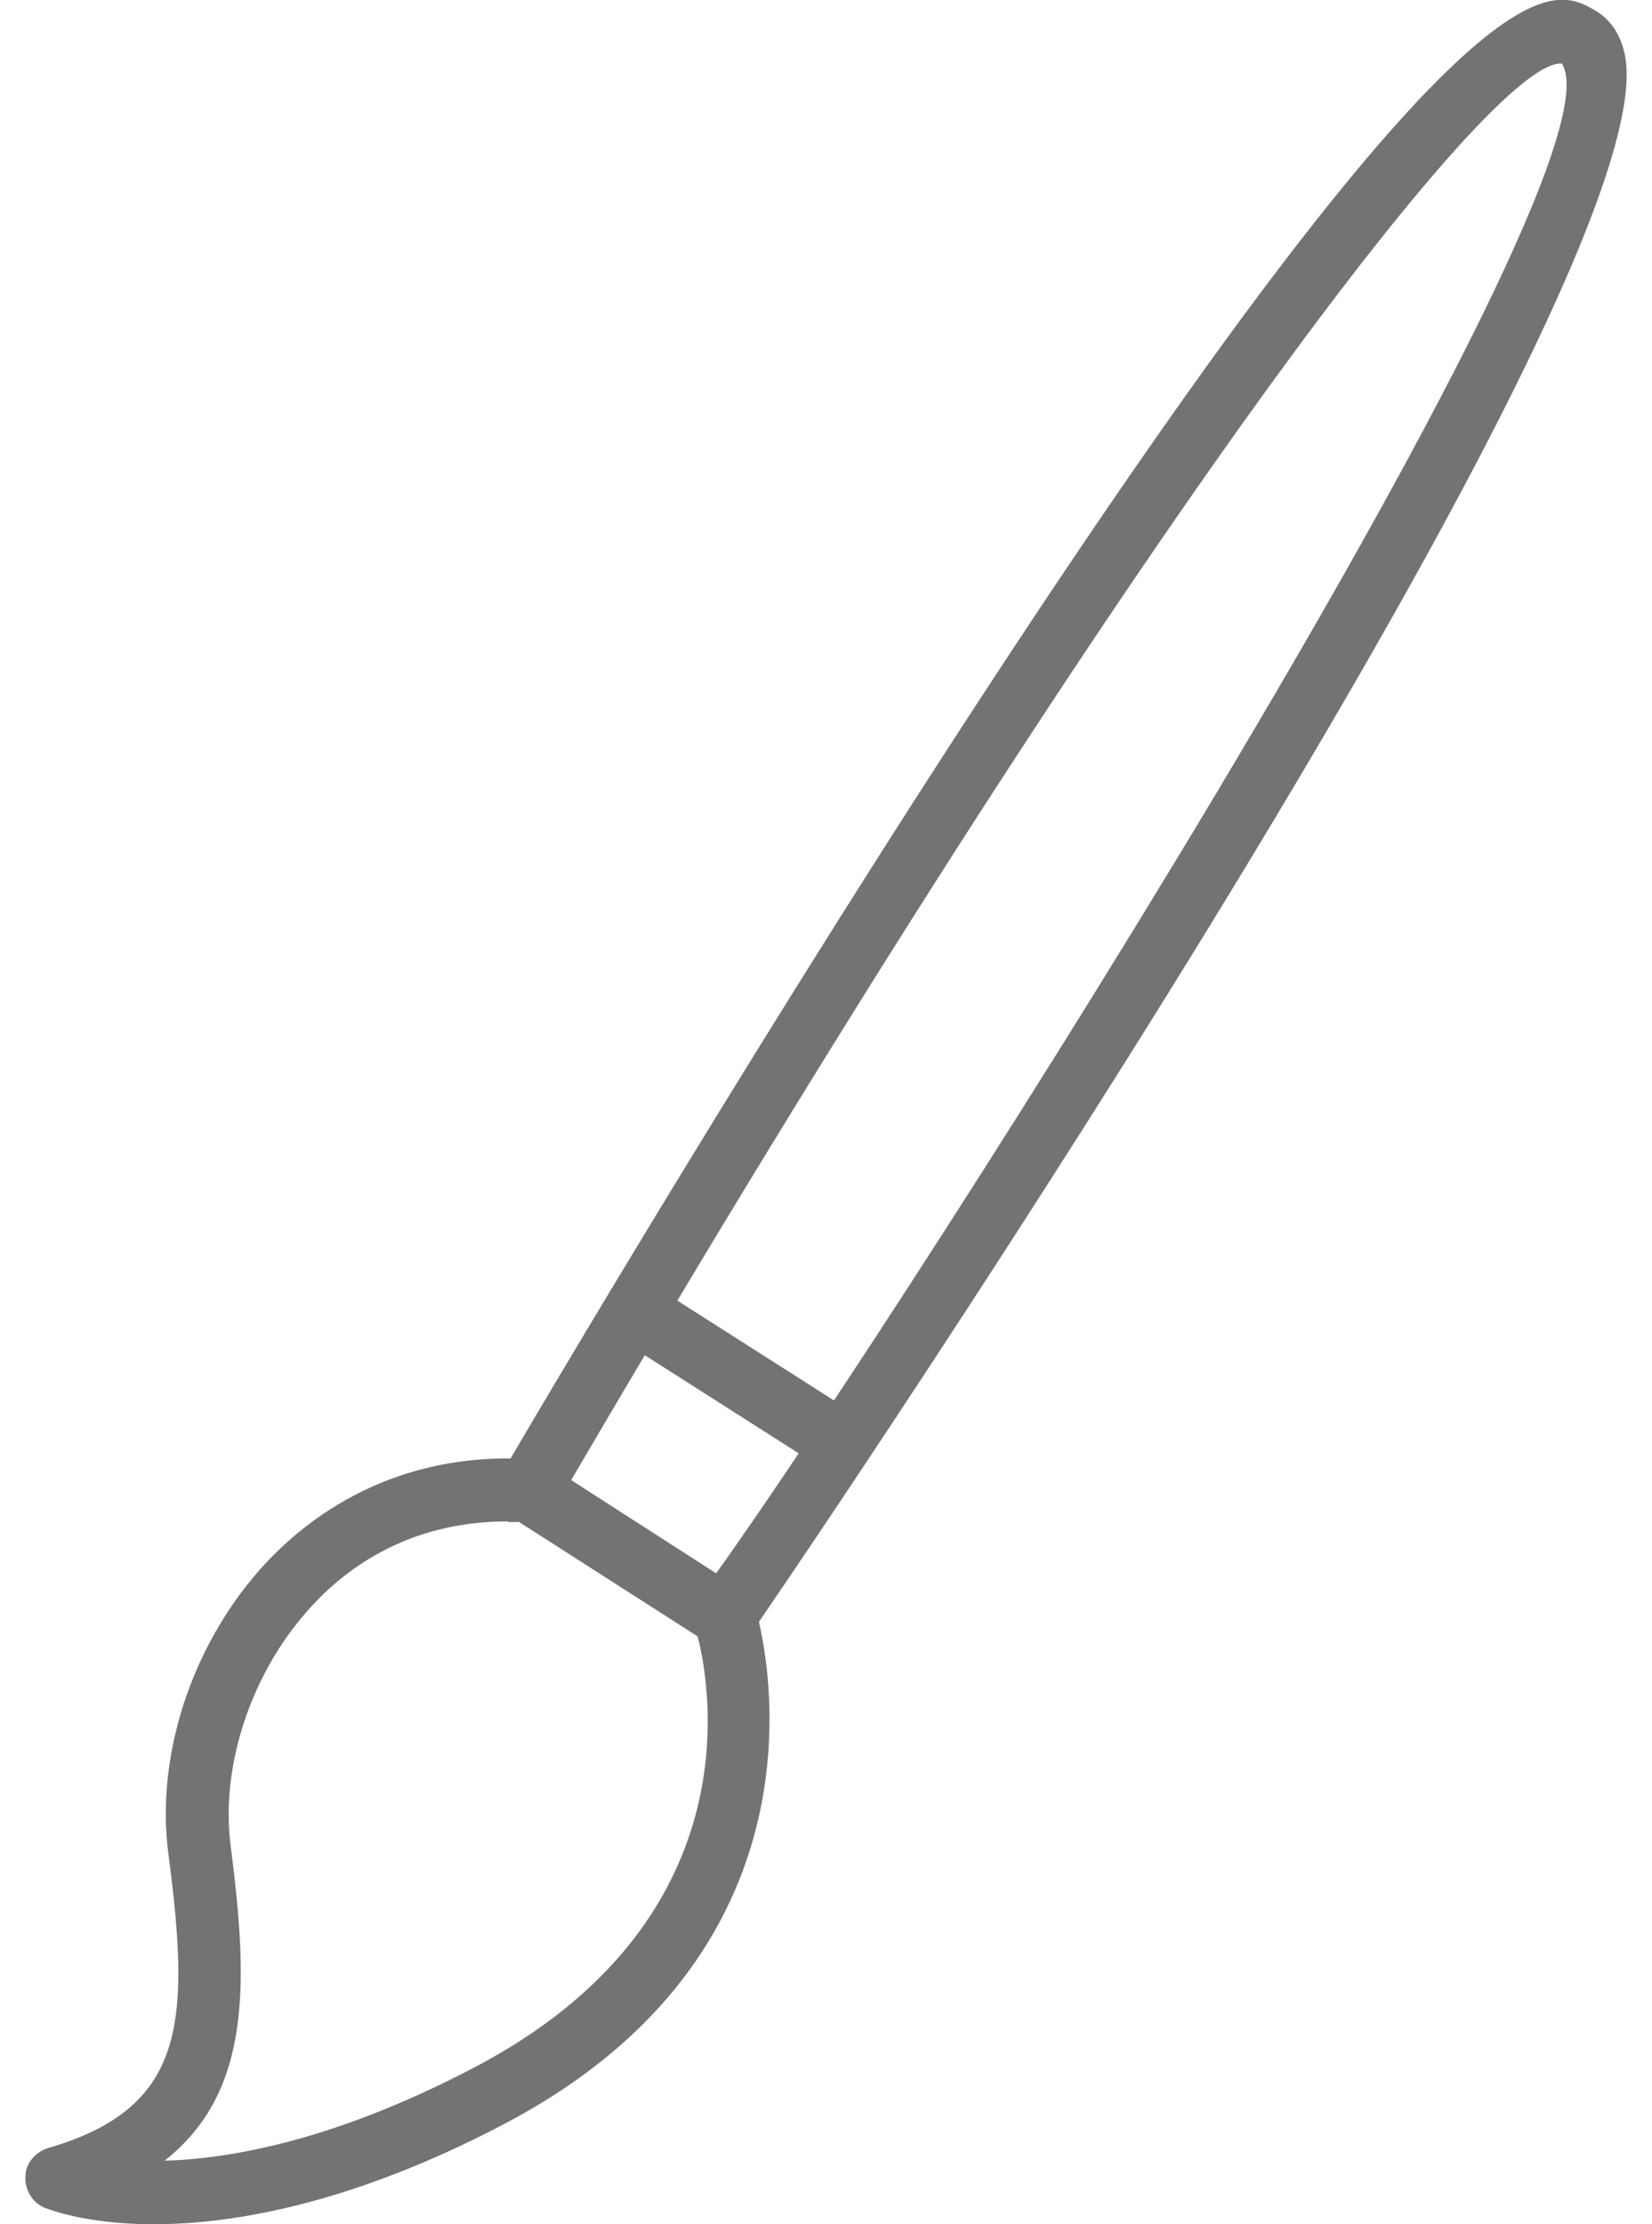 <svg width="26" height="35" viewBox="0 0 26 35" xmlns="http://www.w3.org/2000/svg">
    <path fill="#737373" d="M2.42,35c-1.08,0-1.66-.24-1.72-.26-.19-.08-.31-.28-.3-.49,0-.21.16-.39.36-.45,2.16-.63,2.24-1.96,1.89-4.63-.2-1.52.35-3.23,1.43-4.46.75-.85,2.14-1.88,4.28-1.75.08,0,.17.03.24.08l3.08,1.98c.1.06.17.16.2.26.02.05,1.63,5.21-3.94,8.14-2.49,1.31-4.38,1.58-5.52,1.58ZM7.99,23.94c-1.59,0-2.6.77-3.17,1.43-.88,1-1.35,2.44-1.19,3.67.27,2.11.35,3.87-1.04,4.96,1.04-.03,2.69-.32,4.88-1.47,4.36-2.29,3.72-5.96,3.51-6.78l-2.81-1.8h-.18Z" />
    <path fill="#737373" d="M11.8,25.73l-.8-.6c2.43-3.26,14.73-22.38,13.58-24.13h-.02c-1.23,0-7.49,8.44-15.81,22.7l-.86-.5c.03-.06,3.58-6.13,7.37-11.95C23.17-.89,24.42-.22,25.08.15c.18.1.4.29.49.7.79,3.62-13.62,24.68-13.77,24.88Z" />
    <rect width="1" height="3.91" fill="#737373" x="11.16" y="19.74" transform="translate(-12.9 19.87) rotate(-57.49)" />
</svg>
